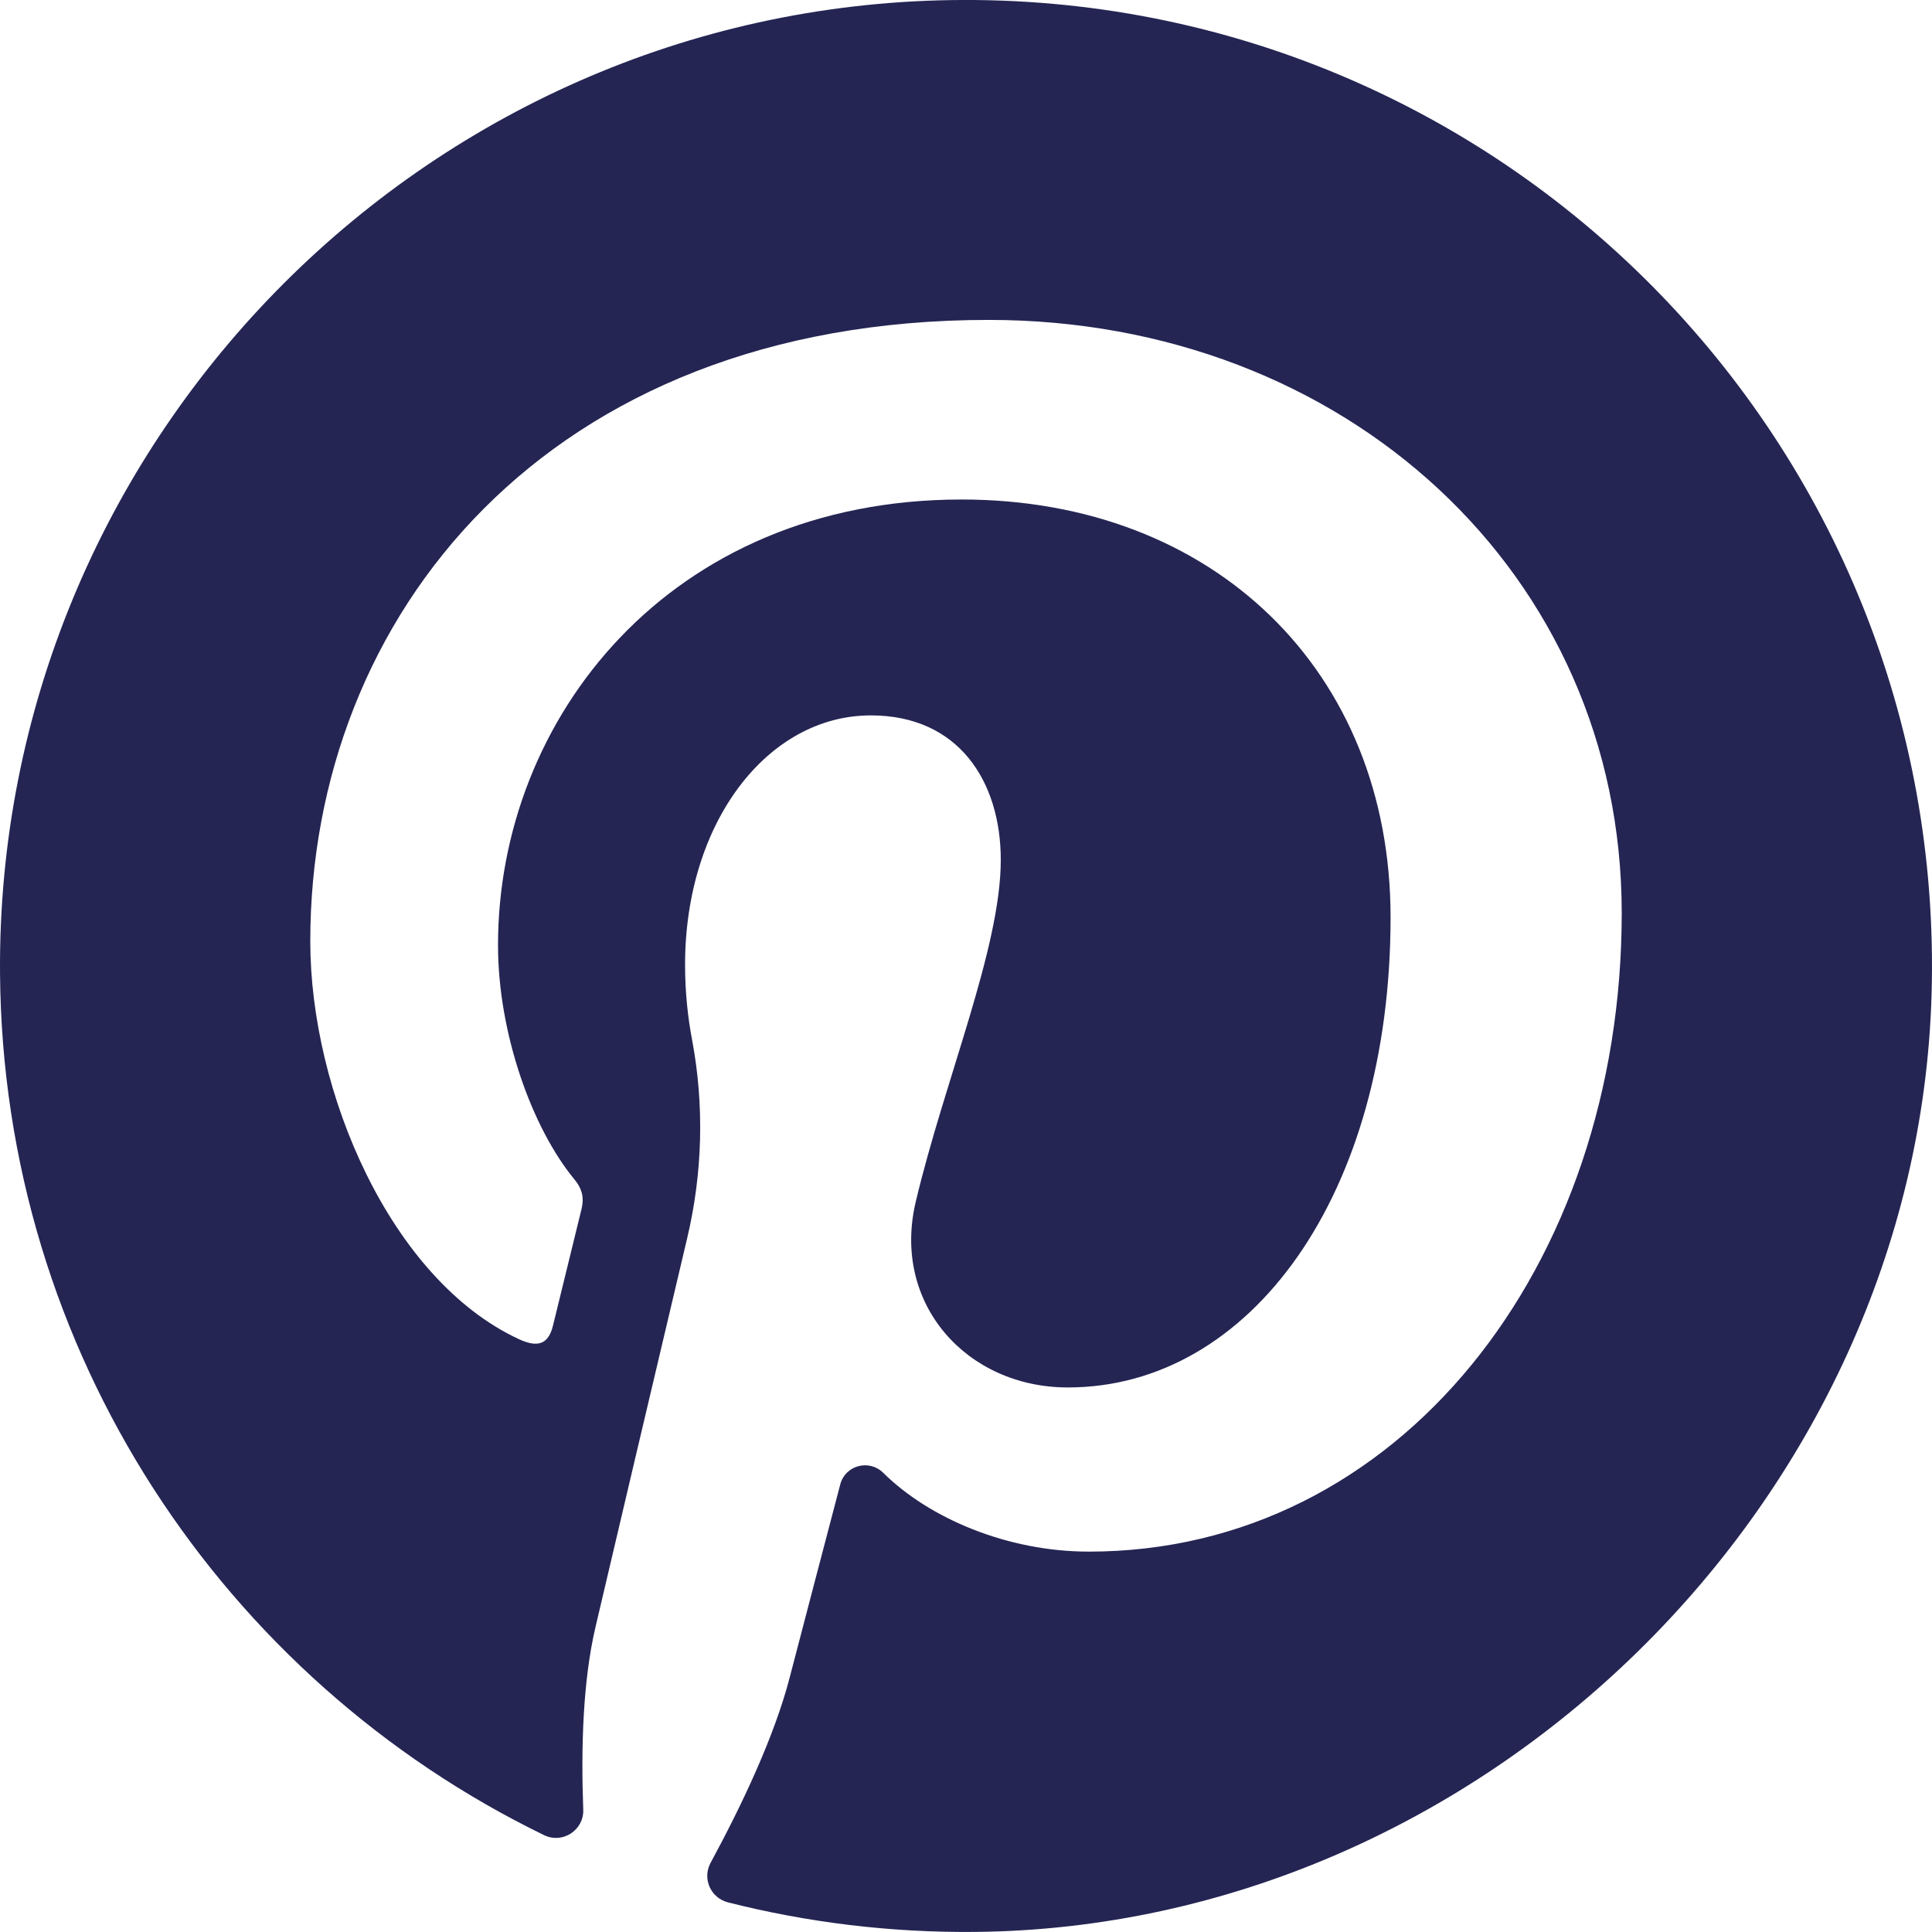 <?xml version="1.0" encoding="UTF-8" standalone="no"?>
<svg
   width="70"
   height="70"
   viewBox="0 0 70 70"
   fill="none"
   version="1.1"
   id="svg11"
   xmlns="http://www.w3.org/2000/svg"
   xmlns:svg="http://www.w3.org/2000/svg">
  <g
     clip-path="url(#clip0_2075_1338)"
     id="g4"
     style="fill:#242553;fill-opacity:1">
    <path
       d="M69.985 36.025C70.556 16.052 54.389 -0.287 34.479 0.003C15.316 0.281 -0.146 16.108 0.001 35.273C0.106 49.005 8.121 60.854 19.713 66.491C20.384 66.817 21.16 66.31 21.132 65.565C21.048 63.313 21.121 60.906 21.571 58.971C22.015 57.065 23.755 49.697 24.899 44.856C25.456 42.499 25.523 40.052 25.075 37.673C24.927 36.892 24.821 35.974 24.821 34.955C24.821 29.782 27.819 25.92 31.552 25.92C34.727 25.92 36.26 28.303 36.26 31.16C36.26 34.352 34.227 39.124 33.178 43.547C32.302 47.25 35.036 50.27 38.688 50.27C45.3 50.27 50.383 43.298 50.383 33.234C50.383 24.326 43.982 18.098 34.843 18.098C24.257 18.098 18.044 26.038 18.044 34.243C18.044 37.44 19.276 40.869 20.813 42.733C21.116 43.102 21.161 43.425 21.071 43.8C20.788 44.975 20.161 47.502 20.038 48.019C19.875 48.7 19.498 48.845 18.794 48.517C14.147 46.354 11.242 39.561 11.242 34.104C11.242 22.369 19.769 11.591 35.823 11.591C48.729 11.591 58.758 20.788 58.758 33.078C58.758 45.9 50.674 56.218 39.453 56.218C36.488 56.218 33.662 55.007 32.001 53.363C31.49 52.858 30.626 53.088 30.444 53.783C29.859 56.012 28.913 59.618 28.609 60.79C28.06 62.9 26.904 65.356 25.745 67.496C25.437 68.065 25.749 68.767 26.376 68.926C29.237 69.651 32.237 70.026 35.331 69.997C53.696 69.827 69.46 54.384 69.985 36.025Z"
       fill="#F44E3F"
       id="path2"
       style="fill:#242553;fill-opacity:1" />
  </g>
  <defs
     id="defs9">
    <clipPath
       id="clip0_2075_1338">
      <rect
         width="70"
         height="70"
         fill="white"
         id="rect6" />
    </clipPath>
  </defs>
</svg>
